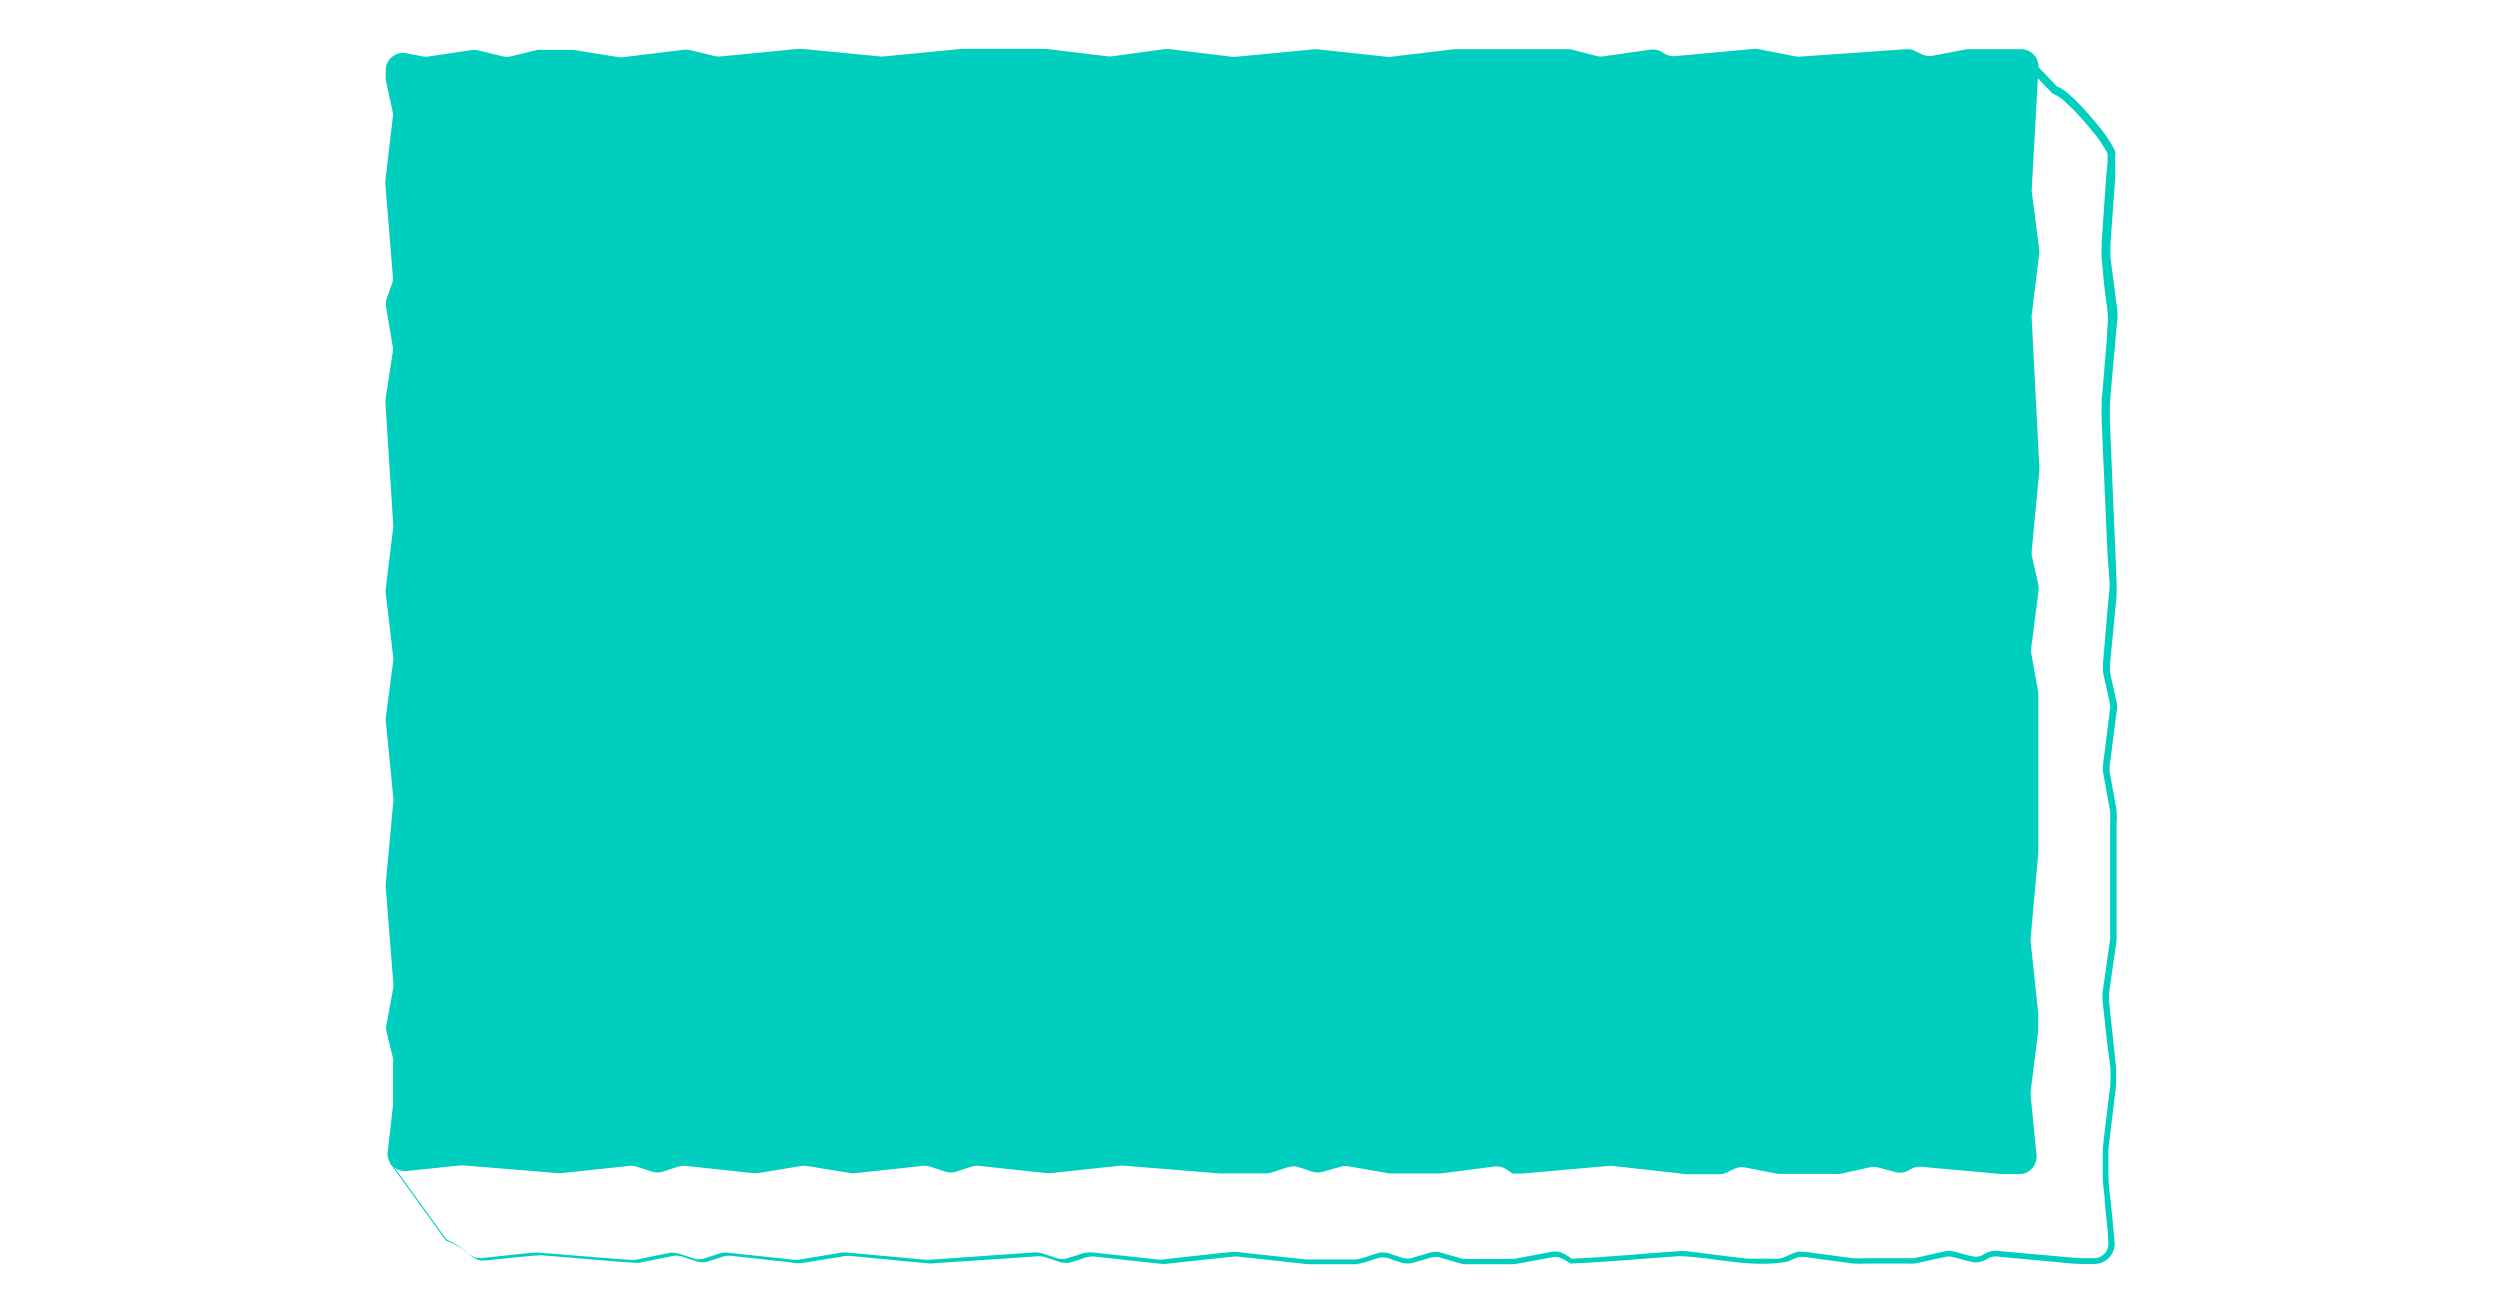<?xml version="1.0" encoding="UTF-8"?> <svg xmlns="http://www.w3.org/2000/svg" id="Layer_1" viewBox="0 0 217 113.75"><path d="M38.69,107.67l-4.86-6.74h0c.17-.18.09-.06.14-.1h3.67c.15,0,.32,0,.45,0s-.15.19-.08.09v-3.21c0-.3-.04-.6-.13-.88l-.23-.91-.22-.9c-.08-.33-.08-.67,0-1l.33-1.83.16-.92c.07-.3.08-.61.02-.91l-.63-7.43c-.04-.33-.06-.67-.06-1l.08-.93.17-1.86.33-3.71c.04-.3.06-.6.06-.9l-.09-.91-.18-1.86-.38-3.71c-.01-.17-.01-.33,0-.5,0-.2,0-.32.05-.49l.12-.92.24-1.85.23-1.83c0-.52-.13-1.21-.19-1.8l-.44-3.7c-.06-.33-.06-.67,0-1l.11-.93.22-1.85.22-1.85.05-.45c.01-.14.01-.28,0-.42l-.06-.93-.25-3.72-.25-3.72-.12-1.86c0-.34.04-.67.1-1l.14-.92.27-1.85.13-.89c-.01-.28-.05-.56-.11-.84l-.32-1.83-.16-.92c-.07-.37-.05-.75.08-1.11l.32-.88c.11-.23.17-.48.17-.74l-.16-1.86-.31-3.71-.15-1.86c-.02-.33-.02-.67,0-1l.1-.93.43-3.71.1-.9c.02-.12.02-.23,0-.35l-.1-.46-.39-1.82-.1-.45c-.04-.18-.06-.37-.06-.56v-.49c0-.2.05-.4.12-.58.3-.71.98-1.18,1.75-1.21.34.03.67.09,1,.16.28,0,.66.14.86.16.28-.01.55-.04.82-.1l.92-.16,1.84-.3c.36-.08.74-.08,1.1,0l.91.22.91.22.43.1c.11.01.21.01.32,0,.49-.11,1.18-.29,1.76-.43l.45-.11.23-.06c.1,0,.2,0,.3,0h1c.64,0,1.19,0,1.91,0l3.71.58c.15,0,.34.06.42.06.12.01.25.01.37,0l.92-.11,1.85-.23,1.85-.22.5-.06c.21-.01.41,0,.61.06l.9.22.91.22.45.11c.11.01.21.01.32,0l1.83-.18,3.71-.36.93-.09c.18-.01.36-.01.54,0h.49s1.85.18,1.85.18l3.71.36c.3,0,.65.08.9.08.13.01.27.01.4,0l.46-.05,1.82-.27,3.71-.35h.46c.09,0,.19,0,.28,0h6.76c.18,0,.35,0,.53,0l.46.06.92.11,1.85.18,1.86.23c.12.01.24.01.36,0l.43-.06.93-.12,1.84-.26.93-.13.46-.06c.2-.03.39-.03.59,0l3.7.44,1.81.21c.13.01.27.01.4,0h.47s.96-.14.96-.14l3.71-.36.93-.09h.47c.19-.03.37-.03.56,0l1.85.2,3.71.41.44.05c.13,0,.25,0,.38,0l.92-.11,1.86-.22,1.85-.22c.33,0,.56-.08,1-.09h9.49c.1,0,.21,0,.31,0,.22,0,.34.08.5.11l1.8.47c.24.07.5.07.74,0l.92-.13,1.85-.26.92-.13c.4-.06.81,0,1.17.17.42.36.99.5,1.53.35l3.71-.34,1.86-.17h.46c.18-.01.36-.01.54,0,.4.05.63.11,1,.17l1.84.33.9.16c.28.02.56.02.84,0l3.68-.41,3.71-.26.93-.06c.38-.05.77.01,1.12.17.26.14.52.26.79.37.11.02.22.02.33,0,.13,0,.26-.03.39-.06l1.84-.34.91-.17h.06c-.48.28-.22.23-.29.24v-.31s.08-.45.08-.45l.39-1.77.15-.93.07-.43v-.44c.15-.09-.28,0,.41-.34l.12-.07.18.19,2.78,2.91-.29-.12c.28.03.54.14.76.32.18.13.34.26.49.39.31.27.6.55.88.84.55.57,1.08,1.17,1.58,1.79.53.62.99,1.29,1.39,2,.05.11.1.22.14.33.03.14.03.29,0,.43v.59s.01,1.18.01,1.18l-.34,4.7-.08,1.17v.59c-.02.17-.02.34,0,.51l.3,2.34.3,2.34c.03.22.03.45,0,.67l-.06.59-.1,1.17-.42,4.7c0,.38-.08.8-.07,1.12v1.17s.09,2.36.09,2.36l.2,4.71.2,4.7.09,2.36c.02.21.02.43,0,.64v.58s-.12,1.18-.12,1.18l-.45,4.69v.55c0,.17.03.34.08.51l.25,1.15.26,1.15c.04.23.04.47,0,.7l-.08.58-.3,2.34-.15,1.17c-.07.36-.1.72-.11,1.09l.42,2.3.2,1.16c.03.41.03.82,0,1.23v9.43c.01.21.01.41,0,.62l-.08.59-.17,1.16-.33,2.33-.08.59v.52s.12,1.17.12,1.17l.25,2.34.25,2.35v1.21c0,.4-.05.8-.11,1.2l-.56,4.65v2.35c.03.76.1,1.52.21,2.27l.23,2.35.11,1.19c0,.47-.17.93-.5,1.27-.33.34-.77.53-1.24.54h-1.19c-.83,0-1.58-.13-2.37-.19l-4.69-.43c-.34-.08-.69-.04-1,.13-.37.26-.82.39-1.27.34-.4-.07-.79-.17-1.18-.29l-.57-.15c-.16-.05-.32-.07-.49-.06-.7.13-1.52.33-2.27.49l-.59.12c-.21.02-.42.02-.63,0h-3.53c-.41.03-.81.03-1.22,0l-1.17-.16-2.33-.31c-.36-.07-.73-.11-1.1-.11-.35.09-.69.23-1,.41-3.28.6-6.39-.37-9.44-.47-3.14.21-6.25.51-9.42.64h-.06c-.31-.23-.64-.41-1-.55-.17-.03-.34-.03-.51,0l-.59.11-2.36.43c-.2.05-.41.07-.62.07h-1.8c-.81,0-1.56,0-2.43,0h0l-2.11-.61h0c-.34-.05-.68,0-1,.13l-1,.29c-.36.14-.75.17-1.13.09l-1-.33c-.29-.13-.62-.19-.94-.15-.29.06-.66.2-1,.3-.34.13-.7.22-1.06.28h-3.17c-.36,0-.69,0-1.07,0l-1-.11-4.19-.46c-.34,0-.71-.09-1-.1s-.68.06-1,.09l-2.1.22-2.1.23-1,.11c-.4,0-.71-.07-1.08-.09l-4.19-.46-1-.11c-.34.02-.68.1-1,.23-.35.11-.65.23-1,.32-.37.06-.75,0-1.1-.14l-1-.33c-.32-.1-.67-.12-1-.06l-2.1.14-4.2.28-2.11.14c-.36.05-.71.05-1.07,0l-1.05-.1-4.2-.4-1.05-.1c-.33-.05-.67-.03-1,.06l-2.08.33-1,.17c-.18.03-.36.05-.54.06-.2,0-.36,0-.54-.06l-2.09-.23-2.1-.23-1-.11c-.34-.06-.68-.03-1,.1l-1,.32c-.34.14-.72.16-1.08.07l-1-.33c-.31-.14-.66-.21-1-.19h0l-3.15.63h0c-1.43-.06-2.82-.22-4.23-.32l-4.21-.35c-1.38.07-2.8.27-4.2.39-.35.05-.71.08-1.06.07-.35-.09-.68-.27-.95-.51-.6-.54-1.29-.96-2.05-1.23ZM38.75,107.59c.65.27,1.25.65,1.78,1.12.25.24.56.41.9.49.33,0,.67-.02,1-.07,1.41-.13,2.79-.33,4.22-.41l4.21.34c1.4.1,2.83.25,4.2.31h0l3.15-.64h0c.36-.01.73.06,1.06.2l1,.32c.33.1.68.07,1-.06l1-.33c.34-.14.71-.18,1.07-.11l1,.11,2.1.22,2.09.23c.33.06.67.06,1,0l1-.17,2.08-.34c.35-.09.72-.11,1.08-.06l1.05.09,4.2.39,1.05.1c.33.04.67.04,1,0l2.1-.14,4.21-.3,2.1-.14c.37-.06.74-.04,1.1.06l1,.33c.31.14.66.19,1,.13.31-.08.66-.21,1-.31.34-.14.7-.22,1.06-.25.38,0,.71.07,1.07.1l4.19.45c.33.05.67.08,1,.09l1-.12,2.1-.23,2.09-.23c.36,0,.68-.09,1.07-.1s.7.07,1.06.1l4.19.45,1,.11h1s3.4,0,3.4,0c.34-.06.67-.15,1-.27.33-.12.66-.23,1-.32.38-.05.76,0,1.11.16l1,.32c.32.07.64.04.94-.09l1-.29c.35-.14.73-.19,1.11-.15h0l2.12.6h2.36s1.8,0,1.8,0c.19,0,.38-.02.56-.07l2.35-.44.59-.11c.22-.04.46-.04.68,0,.39.14.77.35,1.1.6h-.11c3.1-.13,6.26-.45,9.38-.66.21-.02.42-.02.63,0l.59.07,1.17.15,2.34.29,1.17.14h1.15s1.17,0,1.17,0c.34.04.69-.01,1-.15.37-.2.76-.35,1.16-.46.42,0,.84.03,1.25.11l2.33.31,1.17.15c.38.02.76.02,1.14,0h3.59c.2,0,.4,0,.55,0l.56-.12c.78-.17,1.49-.35,2.34-.51.23-.01.45.01.67.08l.57.15c.36.09.79.23,1.1.27.34.03.68-.07.95-.28.4-.21.86-.28,1.3-.2l4.69.42c.77.06,1.59.17,2.32.19h1.17c.33,0,.64-.14.86-.38.23-.23.35-.55.35-.87l-.07-1.18-.24-2.34c0-.8-.2-1.54-.18-2.38v-2.36c.17-1.62.38-3.13.56-4.71.06-.37.1-.75.11-1.13v-1.15s-.31-2.35-.31-2.35l-.25-2.35-.13-1.17v-.29s0-.36,0-.36l.08-.58.33-2.34.17-1.17.08-.58c.01-.18.01-.37,0-.55v-9.43c.02-.37.02-.75,0-1.12l-.21-1.15-.42-2.34c0-.42.03-.84.1-1.25l.15-1.17.29-2.34.08-.59c.03-.16.03-.31,0-.47l-.25-1.14-.26-1.15c-.06-.22-.09-.44-.1-.66v-.62s.4-4.68.4-4.68l.11-1.17.06-.59v-.54s-.17-2.35-.17-2.35l-.21-4.71-.21-4.71-.1-2.35v-1.18c0-.47,0-.83.07-1.23l.39-4.67.06-1.2c.04-.36.04-.73,0-1.09l-.3-2.33-.22-2.38c-.02-.22-.02-.44,0-.66v-.59s.08-1.17.08-1.17l.32-4.7.12-1.14v-.74s-.09-.21-.09-.21c-.37-.66-.81-1.28-1.3-1.85-.49-.6-1-1.18-1.54-1.74-.27-.27-.55-.54-.83-.79s-.29-.24-.43-.34c-.09-.07-.2-.12-.3-.17l-.28-.13-2.8-2.9.3.13c.66-.36.23-.19.36-.24h0v.1l-.05.22-.08.45-.15.92-.3,1.84-.08.47-.05.24v.14c-.09,0,.17,0-.35.34h-.05s-.92.17-.92.17l-1.83.35c-.17.04-.35.07-.53.08-.2,0-.4-.02-.59-.08-.31-.12-.61-.26-.91-.41-.22-.1-.46-.14-.7-.09l-.93.06-3.71.27-3.72.27c-.33.03-.67.03-1,0l-.94-.16-1.83-.33c-.29,0-.66-.12-.87-.15-.13-.01-.27-.01-.4,0h-.46s-1.86.17-1.86.17l-3.78.5h-.46c-.2.03-.41.03-.61,0-.2-.04-.38-.11-.56-.21-.15-.09-.28-.18-.37-.22-.2-.1-.43-.13-.65-.09l-.92.13-1.86.26-.92.13c-.36.08-.74.08-1.1,0l-1.81-.47c-.14,0-.32-.08-.4-.1s-.11,0-.17,0h-9.55c-.29.01-.58.04-.87.09l-1.85.22-1.9.23-.93.12c-.18.02-.37.02-.55,0h-.48s-3.71-.39-3.71-.39l-1.85-.2c-.12-.01-.25-.01-.37,0h-.46s-.93.09-.93.09l-3.71.35-.93.09h-.46c-.18.01-.35.01-.53,0l-1.9-.21-3.7-.44c-.11-.02-.23-.02-.34,0l-.46.06-.92.13-1.77.36-.92.13-.49.06c-.19.02-.37.02-.56,0l-1.89-.25-1.85-.22-.92-.12h-.46c-.14-.01-.27-.01-.41,0h-6.94s-.46,0-.46,0l-3.71.37-1.86.18h-.46c-.18.02-.35.02-.53,0-.38,0-.64-.06-1-.08l-3.71-.36-1.83-.13h-.6s-.23,0-.23,0l-.93.09-3.71.36-1.88.18c-.2.02-.41,0-.6-.06l-.46-.11-.9-.22-.91-.22c-.1-.01-.21-.01-.31,0h-.43s-1.86.23-1.86.23l-1.85.22-.92.11c-.19.02-.37.02-.56,0-.23,0-.34,0-.51-.07l-3.65-.6h-1.81s-.9,0-.9,0c-.05,0-.1,0-.15,0l-.23.06-.45.1c-.63.15-1.15.3-1.87.44-.2.03-.41.03-.61,0l-.47-.11-.91-.22-.9-.22c-.25-.06-.5-.06-.75,0l-1.84.29-.92.15c-.33.07-.66.1-1,.1-.41,0-.64-.12-1-.18s-.67-.14-.85-.15c-.44,0-.84.27-1,.68-.07.25-.1.5-.08.76-.02.13-.02.25,0,.38l.09.45.38,1.83.1.45c.03.19.03.39,0,.58l-.11,1-.45,3.7-.11.92c-.02.29-.02.57,0,.86l.14,1.86.29,3.71.14,1.87c.01.36-.06.73-.21,1.06l-.32.87c-.1.23-.12.48-.06.72l.16.92.3,1.84c.08.33.12.66.12,1l-.14,1-.29,1.84.02.89c-.06.28-.09.56-.1.85l.11,1.86.23,3.72.23,3.72.05.93c.02.17.02.34,0,.51l-.05.48-.23,1.85-.23,1.85-.12.92c-.05.28-.05.58,0,.86l.42,3.7c.06.64.16,1.18.19,1.91l-.25,1.86-.25,1.85-.12.92c-.05.29-.05.58,0,.87l.35,3.71.18,1.86c0,.31.07.6.08.94,0,.33-.02.67-.06,1l-.36,3.71-.18,1.86-.08.92c0,.25,0,.6.05.9l.55,7.43c.03.34,0,.67-.08,1l-.18.92-.35,1.83c-.08.28-.08.57,0,.85l.22.91.21.91c.1.31.14.63.13.95v3.21c.09-.06-.14.2-.14.15h-.48s-1.87,0-1.87,0h-1.87s-.11.08,0-.08v-.07s4.81,6.66,4.81,6.66Z" style="fill:#00cebe; stroke-width:0px;"></path><path d="M33.65,100.02l.47-4.16v-3.61c0-.12,0-.24,0-.36l-.57-2.34c-.04-.21-.04-.42,0-.63l.59-3.2c.02-.13.02-.27,0-.4l-.66-8.33v-.26s.66-7.16.66-7.16c.01-.1.01-.19,0-.29l-.65-6.66c-.01-.12-.01-.23,0-.35l.64-4.86c.01-.12.01-.25,0-.37l-.65-5.56c-.01-.12-.01-.24,0-.36l.65-5.34v-.28s-.67-10.48-.67-10.48c0-.11,0-.22,0-.33l.63-4.14c.03-.16.03-.31,0-.47l-.58-3.44c-.05-.26-.02-.52.07-.77l.43-1.2c.08-.2.11-.42.09-.64l-.65-8.07c-.01-.1-.01-.19,0-.29l.64-5.44c.03-.16.03-.33,0-.49l-.61-2.85c0-.1,0-.21,0-.31v-.48c0-.83.68-1.51,1.51-1.51.1,0,.19,0,.29.03l1.41.28c.18.03.36.03.54,0l3.63-.54c.2-.04.4-.04.6,0l2.18.53c.23.06.48.06.71,0l2.3-.56c.12-.02.23-.02.35,0h2.53c.08,0,.16,0,.24,0l3.91.63c.14.03.29.03.43,0l5.17-.63c.18-.03.36-.03.54,0l2.32.56c.17.03.33.03.5,0l6.67-.65h.29s6.79.66,6.79.66c.1.01.19.01.29,0l6.85-.66s.1,0,.15,0h6.91c.06,0,.12,0,.18,0l5.37.65c.13.02.26.02.39,0l4.57-.63c.13-.01.25-.01.38,0l5.46.67c.11.01.21.01.32,0l6.82-.65c.1-.01.2-.01.3,0l6,.65c.12.01.23.01.35,0l5.51-.66c.06,0,.12,0,.18,0h9.69c.13,0,.26.02.38.05l2.18.56c.2.04.39.04.59,0l4-.57c.35-.05.7.02,1,.21l.22.14c.28.17.61.24.93.21l6.73-.62c.13-.02.27-.02.4,0l3.4.66c.12.02.25.02.37,0l9.13-.64c.27-.02.53.03.77.15l.6.29c.29.14.62.19.94.13l3-.57c.09-.01.19-.01.28,0h4.41c.83,0,1.51.68,1.5,1.52,0,.02,0,.04,0,.06l-.58,10.51c-.01.09-.01.19,0,.28l.64,5c.02.13.02.25,0,.38l-.65,5.34c-.01.09-.01.17,0,.26l.67,13v.22s-.66,6.9-.66,6.9c-.02.16-.02.31,0,.47l.58,2.61c.03.17.03.35,0,.52l-.63,4.9c-.02.15-.02.31,0,.46l.62,3.44v.27s0,13.55,0,13.55l-.67,7.47v.3s.66,6.23.66,6.23v1.5s-.66,5.31-.66,5.31v.33s.51,5.16.51,5.16c.08.84-.54,1.58-1.37,1.65-.05,0-.09,0-.14,0h-1.36s-.09,0-.13,0l-7-.63c-.35-.03-.71.05-1,.25h0c-.36.25-.82.32-1.24.21l-1.54-.41c-.24-.06-.48-.06-.72,0l-2.57.57c-.11.01-.22.01-.33,0h-4.72c-.1,0-.2,0-.3,0l-2.86-.56c-.31-.06-.64-.02-.93.11l-.71.34c-.2.09-.42.14-.64.14h-2.6s-.09,0-.14,0l-6.53-.73c-.09,0-.19,0-.28,0l-7.57.67s-.09,0-.13,0h-.65s-.59-.39-.59-.39c-.3-.19-.65-.27-1-.23l-4.66.61c-.06,0-.13,0-.19,0h-4c-.08,0-.17,0-.25,0l-3.5-.61c-.22-.05-.45-.05-.67,0l-1.63.46c-.29.09-.59.09-.88,0l-1.22-.4c-.3-.1-.63-.1-.93,0l-1.43.47c-.15.04-.31.07-.47.07h-3.95s-.08,0-.12,0l-8.29-.67c-.09,0-.19,0-.28,0l-6.06.65c-.11,0-.22,0-.33,0l-5.88-.63c-.21-.03-.43,0-.63.06l-1.35.44c-.3.1-.63.1-.93,0l-1.35-.44c-.2-.06-.42-.09-.63-.06l-5.84.63c-.13.02-.27.02-.4,0l-3.81-.62c-.16-.03-.32-.03-.48,0l-3.8.62c-.13.01-.27.01-.4,0l-5.85-.63c-.21-.02-.43,0-.63.06l-1.35.44c-.3.1-.63.1-.93,0l-1.35-.44c-.2-.06-.41-.09-.62-.06l-5.91.63c-.09.01-.19.01-.28,0l-8.21-.67c-.09,0-.19,0-.28,0l-4.62.48c-.83.1-1.58-.5-1.68-1.32-.01-.1-.01-.2,0-.31Z" style="fill:#00cebe; stroke-width:0px;"></path></svg> 